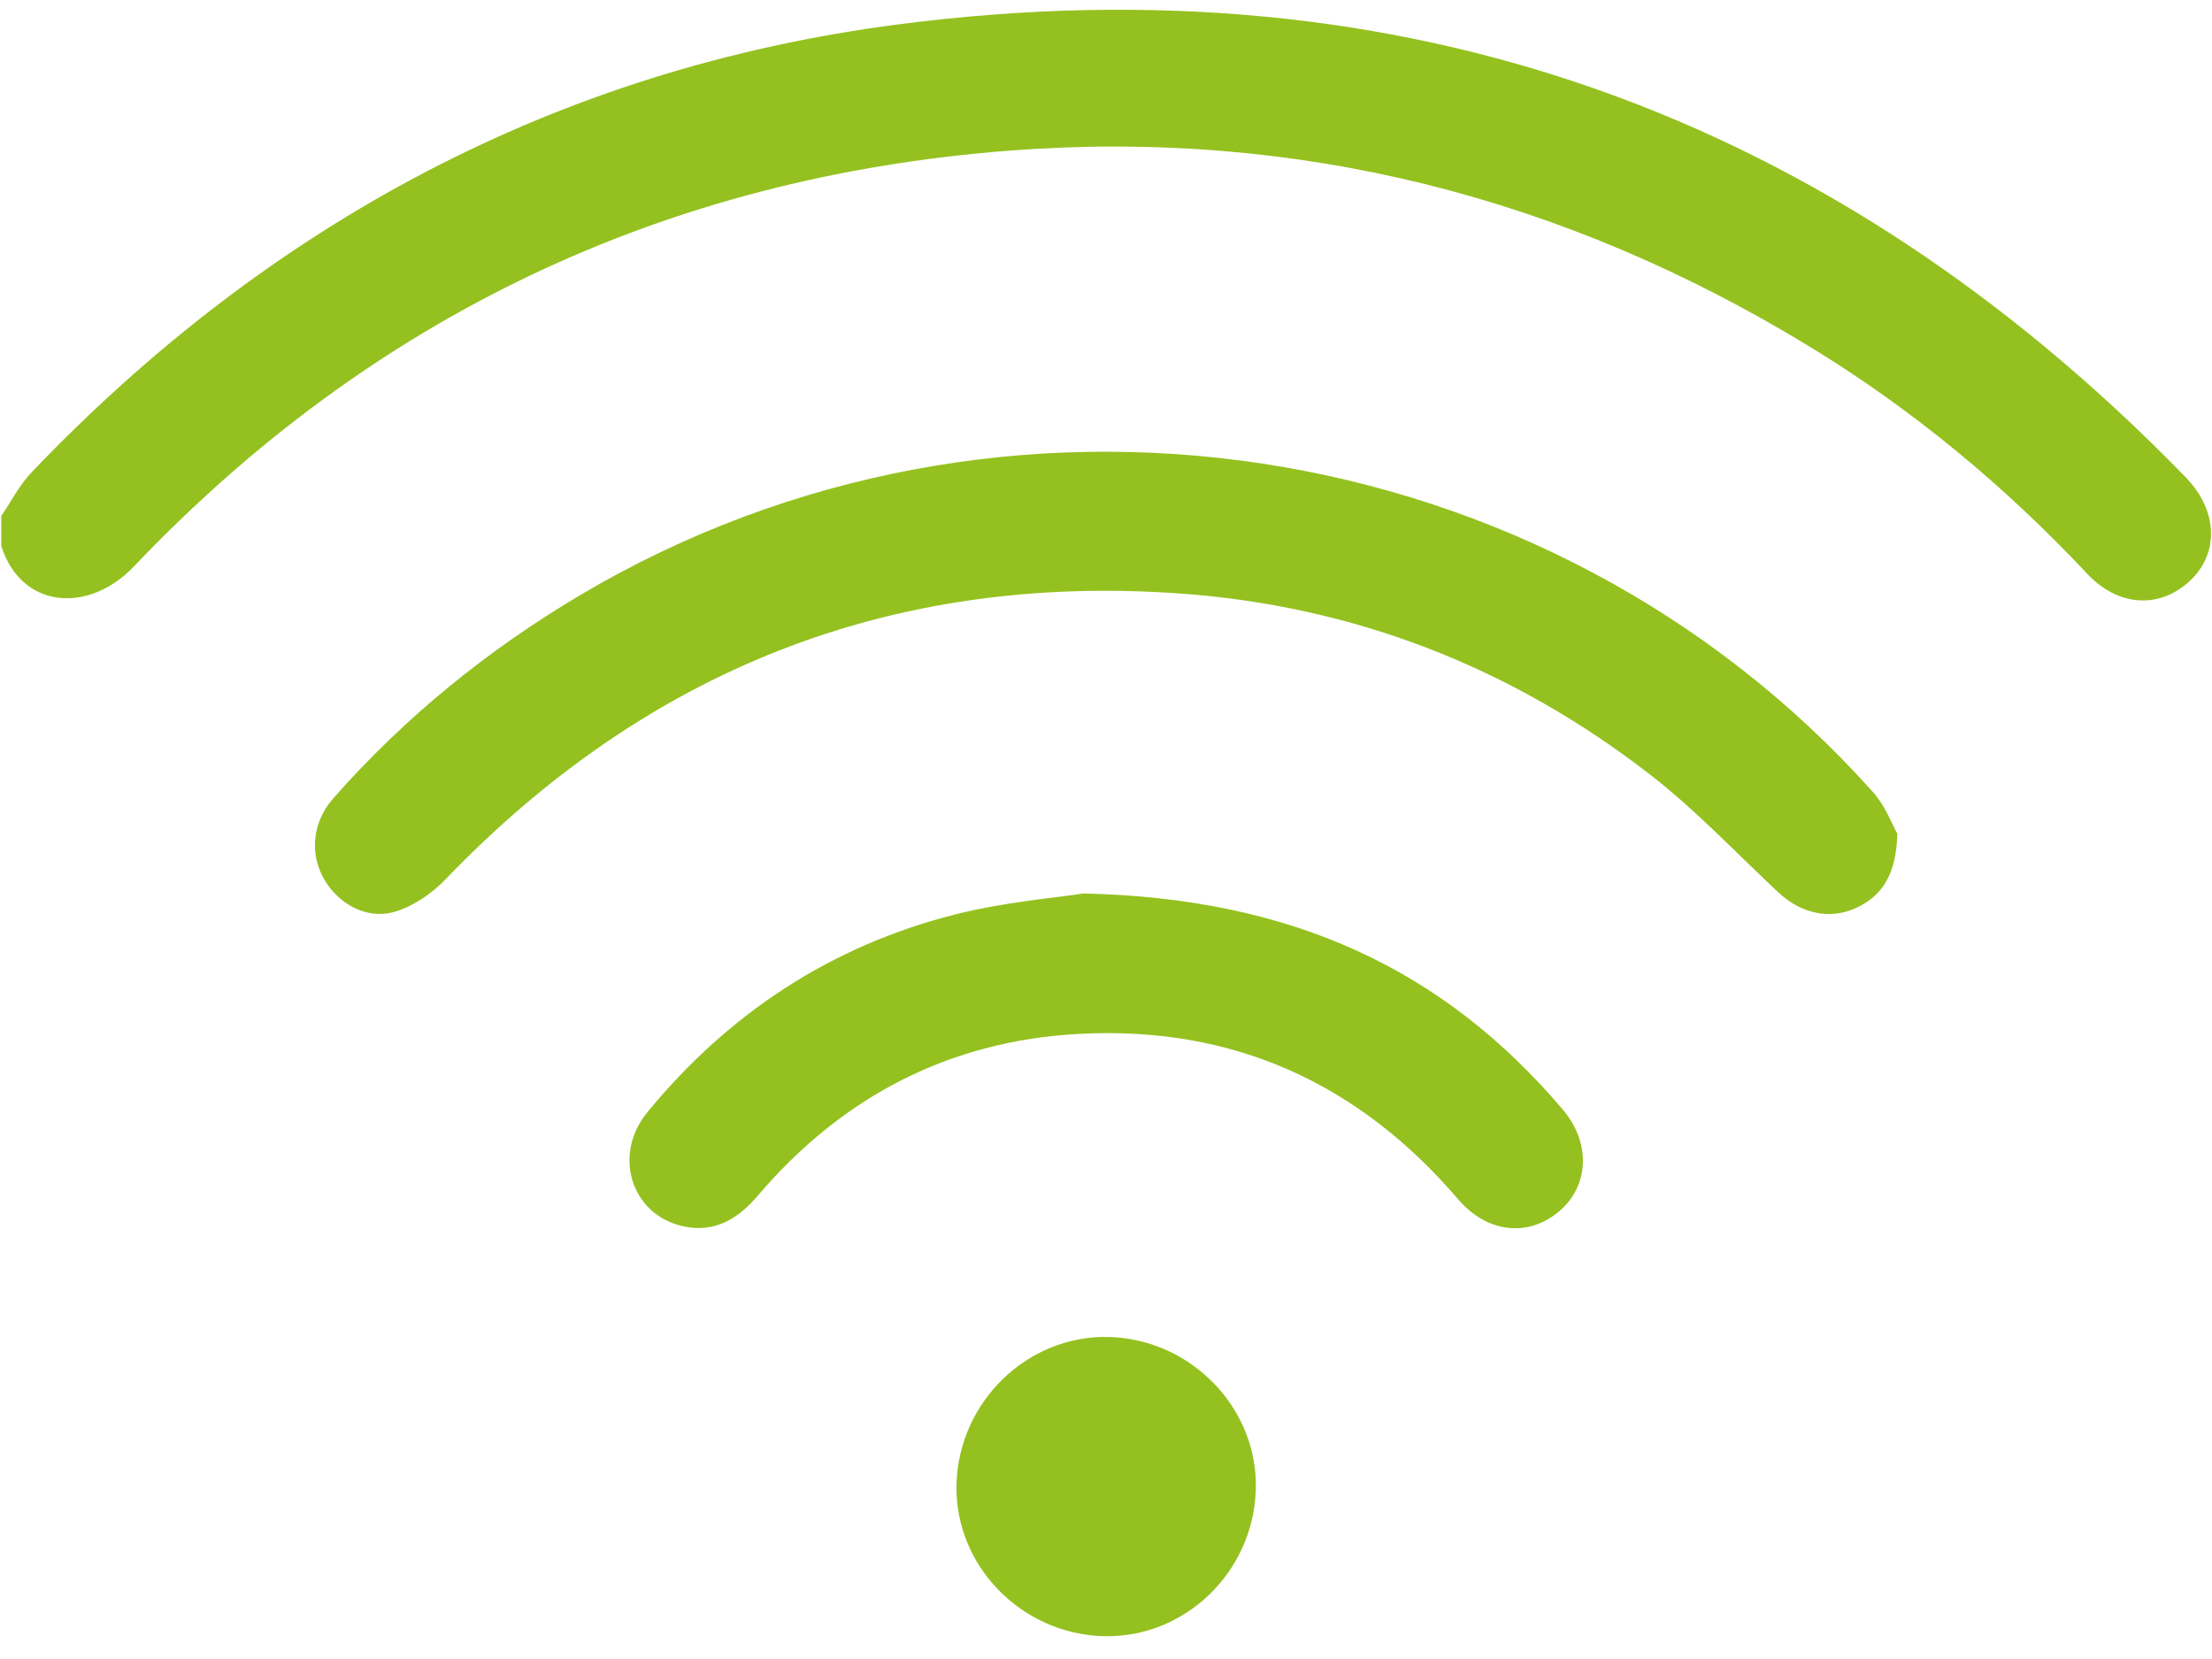 <svg width="68" height="51" viewBox="0 0 68 51" fill="none" xmlns="http://www.w3.org/2000/svg">
<path d="M58.328 25.632C58.179 25.372 57.965 24.783 57.576 24.348C47.591 13.176 30.782 10.621 17.845 18.289C14.992 19.98 12.445 22.047 10.249 24.537C9.613 25.258 9.511 26.211 9.947 26.998C10.373 27.768 11.255 28.28 12.119 28.033C12.695 27.868 13.27 27.475 13.692 27.036C19.85 20.628 27.339 17.623 36.219 18.241C41.605 18.615 46.457 20.505 50.719 23.807C52.127 24.897 53.362 26.211 54.667 27.432C55.357 28.079 56.244 28.284 57.047 27.917C57.867 27.542 58.288 26.889 58.328 25.632ZM33.303 27.467C32.458 27.6 30.886 27.727 29.377 28.108C25.556 29.072 22.404 31.146 19.901 34.191C18.827 35.498 19.398 37.338 20.991 37.695C21.962 37.913 22.677 37.48 23.302 36.749C25.896 33.709 29.188 31.992 33.188 31.782C37.891 31.535 41.759 33.287 44.817 36.859C45.708 37.9 46.958 38.047 47.918 37.249C48.849 36.474 48.918 35.142 48.05 34.119C44.38 29.787 39.694 27.603 33.303 27.467ZM33.925 50.298C36.423 50.365 38.537 48.326 38.606 45.782C38.674 43.293 36.618 41.165 34.085 41.101C31.593 41.038 29.474 43.085 29.404 45.623C29.337 48.113 31.383 50.23 33.925 50.298ZM0.039 15.861C0.348 15.41 0.601 14.906 0.974 14.516C8.282 6.87 17.144 2.103 27.64 0.746C43.104 -1.253 56.307 3.483 67.184 14.664C68.223 15.732 68.223 17.091 67.238 17.931C66.311 18.722 65.086 18.622 64.164 17.639C61.639 14.948 58.825 12.61 55.677 10.684C48.096 6.046 39.855 3.946 30.999 4.633C20.435 5.452 11.426 9.731 4.114 17.416C2.738 18.862 0.669 18.738 0.039 16.789V15.861Z" fill="#94C11F"/>
</svg>
